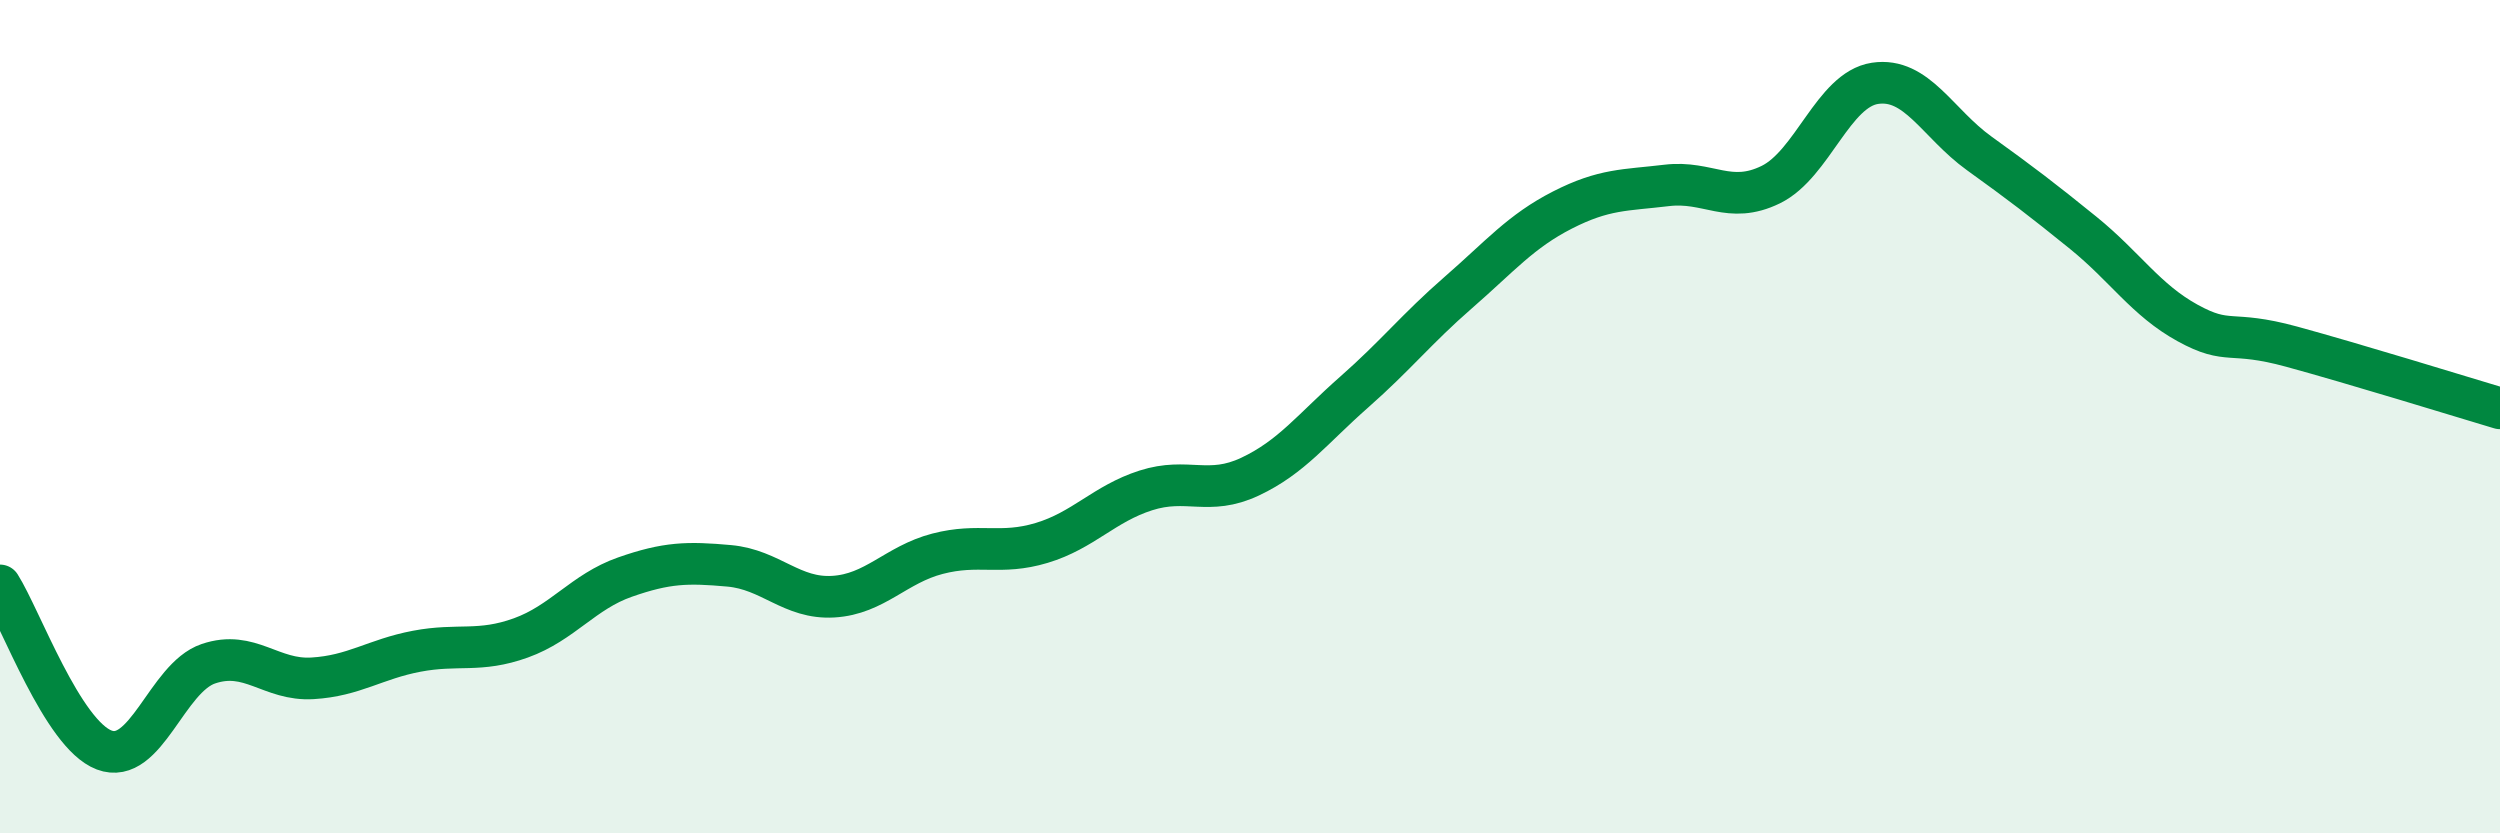 
    <svg width="60" height="20" viewBox="0 0 60 20" xmlns="http://www.w3.org/2000/svg">
      <path
        d="M 0,14.05 C 0.5,14.84 1.5,17.62 2.5,18 C 3.5,18.38 4,16.27 5,15.93 C 6,15.59 6.5,16.34 7.5,16.28 C 8.5,16.22 9,15.82 10,15.63 C 11,15.44 11.5,15.67 12.5,15.31 C 13.5,14.95 14,14.2 15,13.85 C 16,13.5 16.5,13.49 17.5,13.58 C 18.5,13.67 19,14.38 20,14.32 C 21,14.26 21.5,13.55 22.5,13.29 C 23.5,13.03 24,13.33 25,13.03 C 26,12.73 26.5,12.09 27.5,11.77 C 28.5,11.45 29,11.91 30,11.44 C 31,10.97 31.5,10.29 32.5,9.41 C 33.5,8.53 34,7.89 35,7.02 C 36,6.15 36.5,5.55 37.5,5.04 C 38.5,4.53 39,4.57 40,4.45 C 41,4.33 41.5,4.92 42.5,4.43 C 43.5,3.94 44,2.15 45,2 C 46,1.85 46.5,2.96 47.5,3.68 C 48.5,4.4 49,4.78 50,5.59 C 51,6.4 51.5,7.2 52.5,7.75 C 53.5,8.3 53.5,7.91 55,8.32 C 56.5,8.73 59,9.5 60,9.8L60 20L0 20Z"
        fill="#008740"
        opacity="0.1"
        stroke-linecap="round"
        stroke-linejoin="round"
      />
      <path
        d="M 0,14.05 C 0.5,14.84 1.5,17.62 2.5,18 C 3.5,18.38 4,16.27 5,15.93 C 6,15.59 6.5,16.34 7.5,16.28 C 8.5,16.22 9,15.82 10,15.63 C 11,15.44 11.5,15.67 12.5,15.31 C 13.5,14.95 14,14.2 15,13.85 C 16,13.5 16.5,13.49 17.5,13.58 C 18.5,13.67 19,14.38 20,14.32 C 21,14.26 21.5,13.55 22.5,13.29 C 23.5,13.03 24,13.33 25,13.03 C 26,12.73 26.5,12.09 27.5,11.77 C 28.5,11.45 29,11.91 30,11.44 C 31,10.97 31.5,10.29 32.5,9.41 C 33.5,8.53 34,7.89 35,7.02 C 36,6.15 36.5,5.55 37.5,5.04 C 38.5,4.53 39,4.57 40,4.45 C 41,4.33 41.5,4.92 42.5,4.43 C 43.5,3.94 44,2.15 45,2 C 46,1.85 46.5,2.96 47.5,3.68 C 48.5,4.4 49,4.78 50,5.59 C 51,6.4 51.5,7.2 52.5,7.75 C 53.5,8.3 53.5,7.91 55,8.32 C 56.5,8.73 59,9.5 60,9.8"
        stroke="#008740"
        stroke-width="1"
        fill="none"
        stroke-linecap="round"
        stroke-linejoin="round"
      />
    </svg>
  